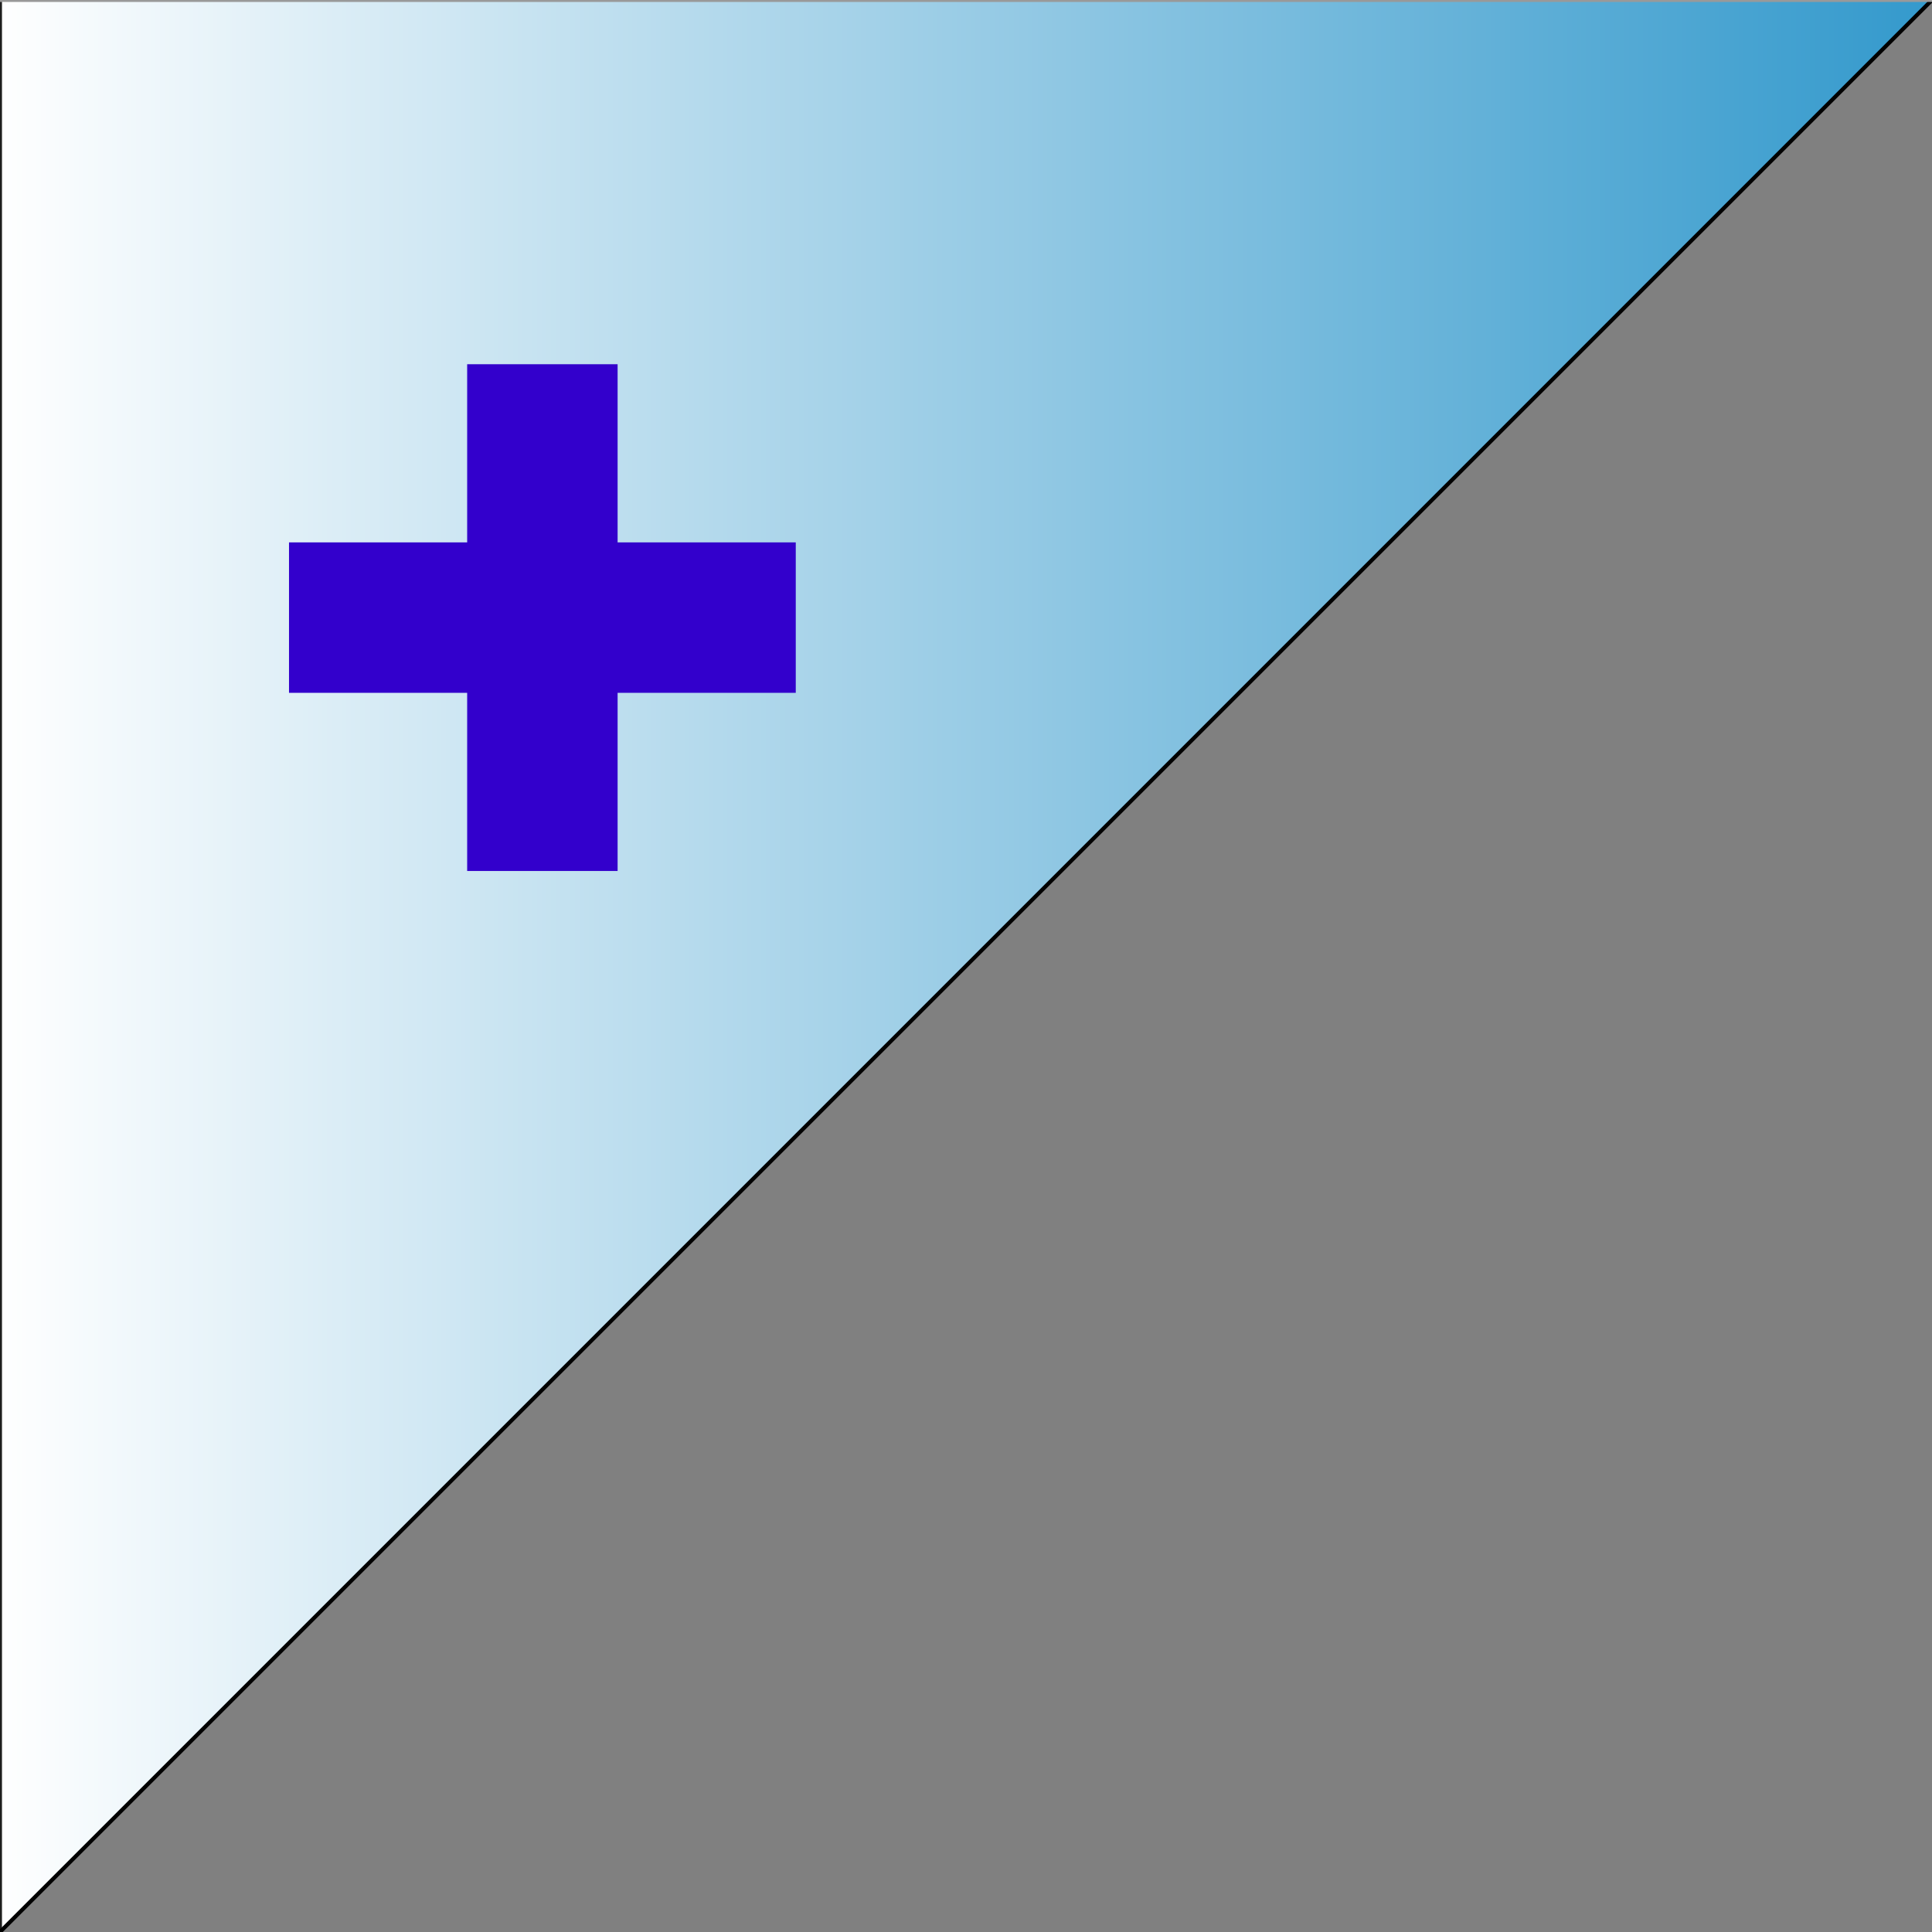 <?xml version="1.0" encoding="UTF-8" standalone="no"?>
<svg xmlns:xlink="http://www.w3.org/1999/xlink" height="24.4px" width="24.4px" xmlns="http://www.w3.org/2000/svg">
  <rect width="100%" height="100%" fill="#808080" stroke="none"/>
  <g transform="matrix(1.0, 0.0, 0.0, 1.0, 6.6, 7.45)">
    <path d="M-6.6 16.95 L-6.6 -7.45 17.8 -7.45 -6.6 16.95" fill="url(#gradient0)" fill-rule="evenodd" stroke="none"/>
    <path d="M-6.6 16.95 L-6.6 -7.45" fill="none" stroke="#1e1e1e" stroke-linecap="round" stroke-linejoin="round" stroke-width="0.05"/>
    <path d="M17.8 -7.45 L-6.6 16.95" fill="none" stroke="#000000" stroke-linecap="round" stroke-linejoin="round" stroke-width="0.05"/>
    <path d="M-6.6 -7.45 L17.8 -7.45" fill="none" stroke="#999999" stroke-linecap="round" stroke-linejoin="round" stroke-width="0.05"/>
    <path d="M1.2 -0.6 L3.45 -0.6 3.45 1.3 1.2 1.3 1.2 3.55 -0.7 3.55 -0.7 1.3 -2.95 1.3 -2.95 -0.6 -0.7 -0.6 -0.7 -2.85 1.2 -2.85 1.2 -0.6" fill="#3300cc" fill-rule="evenodd" stroke="none"/>
  </g>
  <defs>
    <linearGradient gradientTransform="matrix(0.015, 0.0, 0.0, 0.015, 5.6, 4.75)" gradientUnits="userSpaceOnUse" id="gradient0" spreadMethod="pad" x1="-819.2" x2="819.2">
      <stop offset="0.0" stop-color="#ffffff"/>
      <stop offset="1.0" stop-color="#3399cc"/>
    </linearGradient>
  </defs>
</svg>
